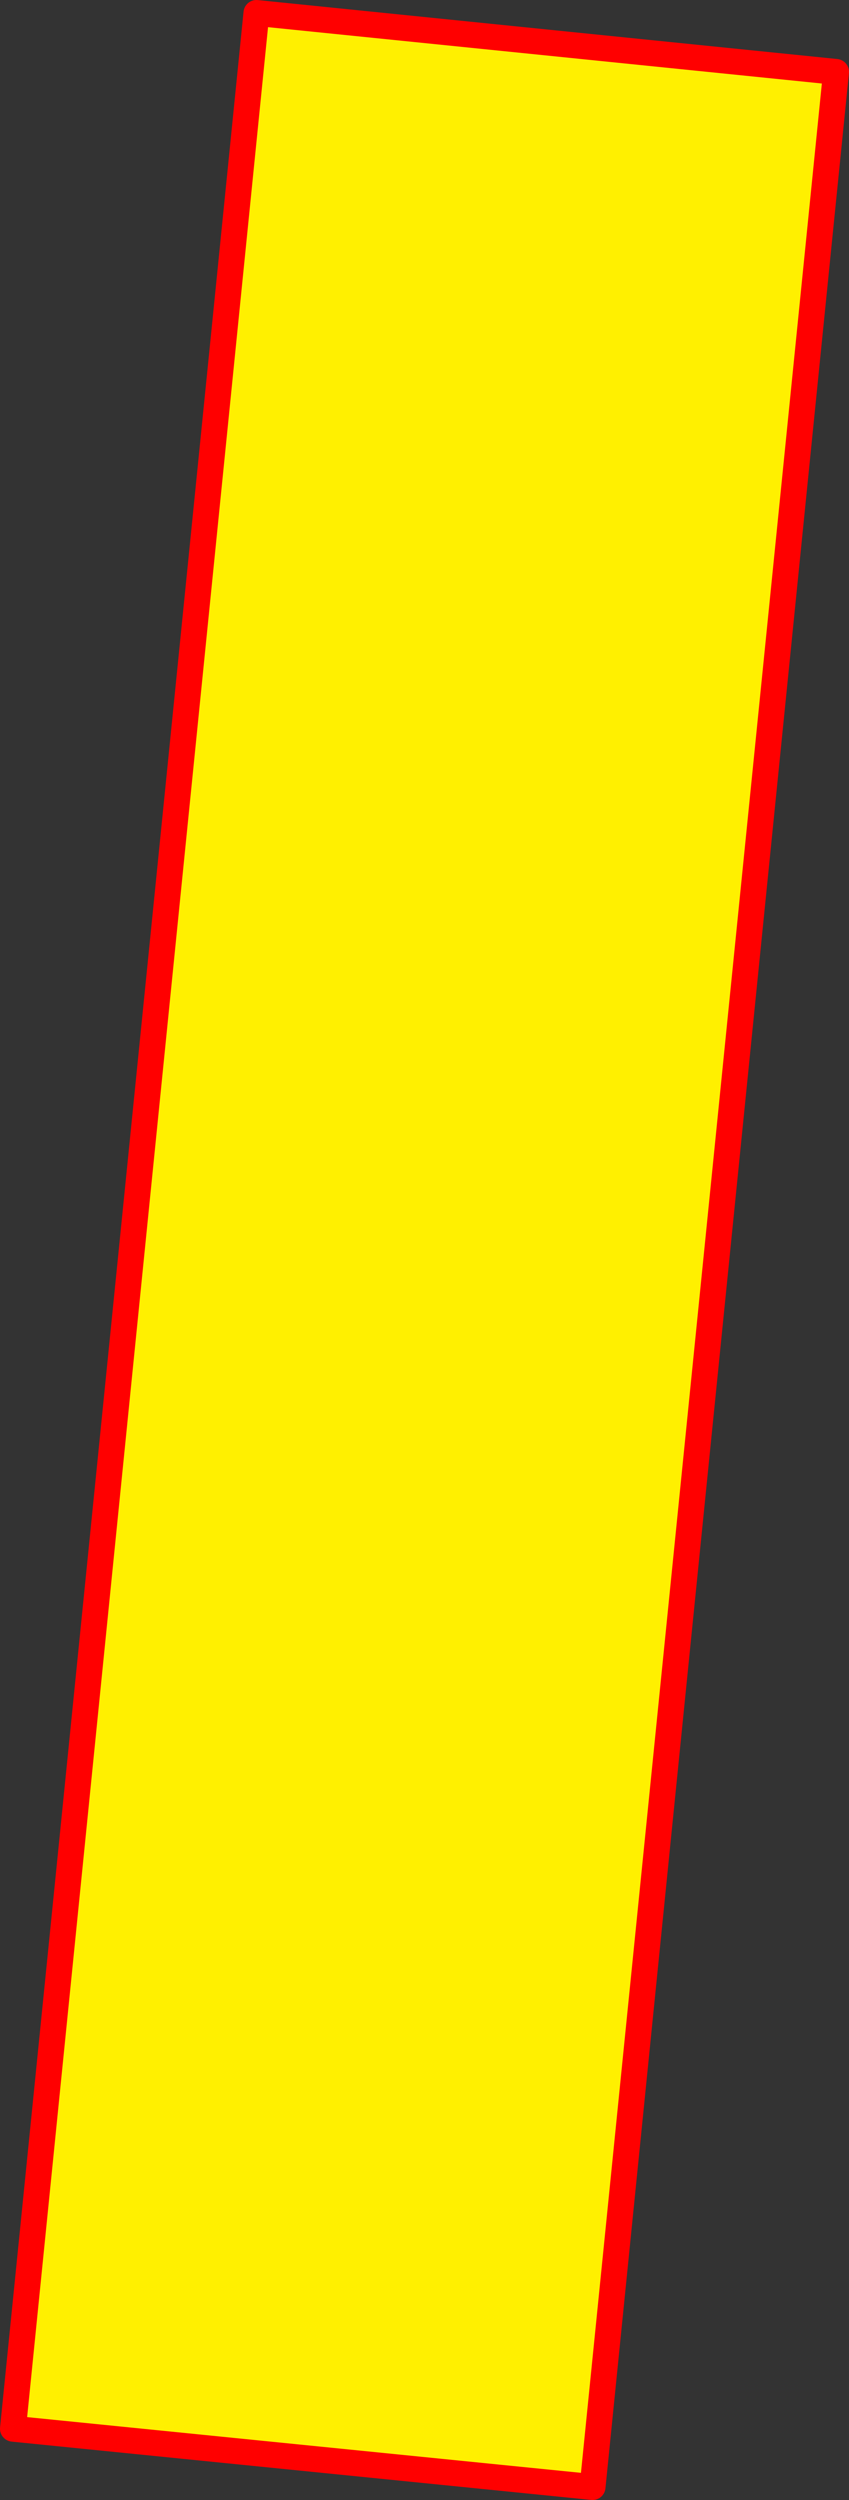 <?xml version="1.0" encoding="UTF-8" standalone="no"?>
<svg xmlns:xlink="http://www.w3.org/1999/xlink" height="192.9px" width="65.55px" xmlns="http://www.w3.org/2000/svg">
  <rect width="100%" height="100%" fill="#333333" stroke="none"/>
  <g transform="matrix(1.0, 0.0, 0.0, 1.0, 32.75, 96.45)">
    <path d="M31.8 -90.9 L13.0 95.45 -31.75 90.95 -12.95 -95.45 31.8 -90.9" fill="#fff000" fill-rule="evenodd" stroke="none"/>
    <path d="M31.8 -90.9 L13.0 95.45 -31.75 90.95 -12.95 -95.45 31.8 -90.9 Z" fill="none" stroke="#ff0000" stroke-linecap="round" stroke-linejoin="round" stroke-width="2.0"/>
  </g>
</svg>

